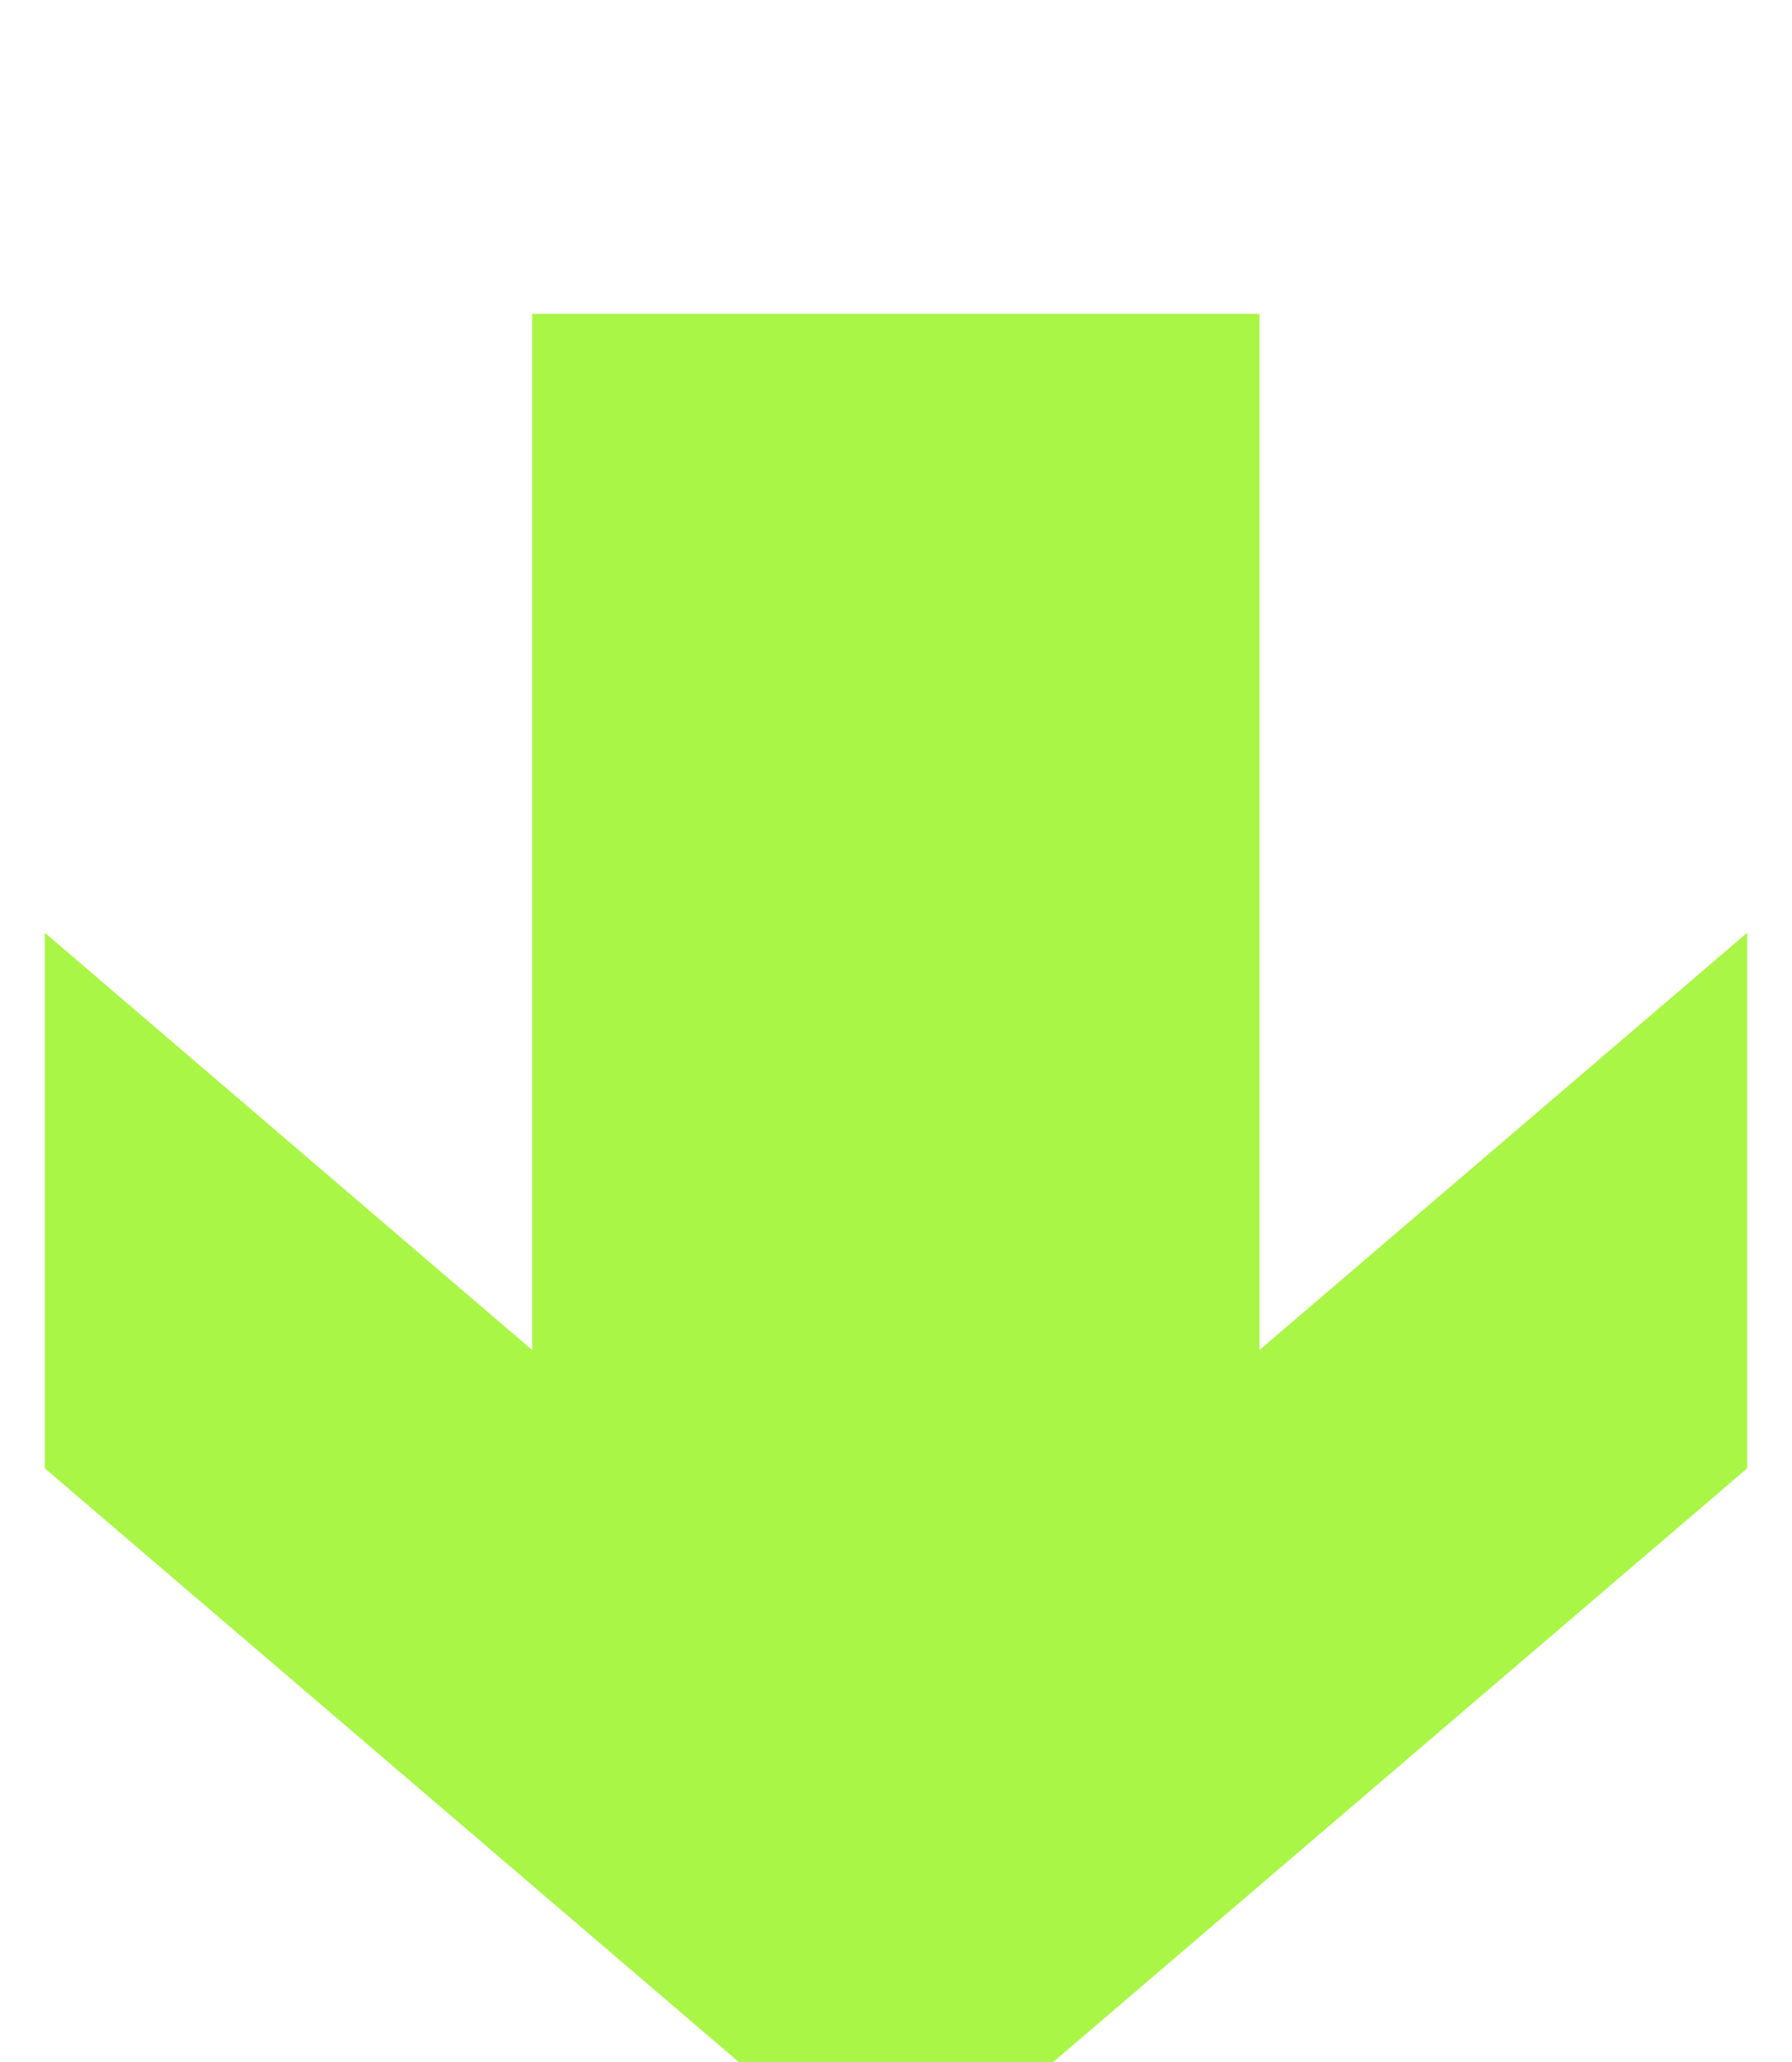 <svg width="20" height="23" viewBox="0 0 20 23" fill="none" xmlns="http://www.w3.org/2000/svg">
<g filter="url(#filter0_di_126_5)">
<path d="M19 12.878L19 6.904L13.557 11.558L13.557 1.4315e-06L5.439 7.21782e-07L5.439 11.558L-6.7503e-07 6.904L-1.1973e-06 12.878L9.5 21L19 12.878Z" fill="#A9F647"/>
</g>
<defs>
<filter id="filter0_di_126_5" x="0" y="0" width="19.5" height="23" filterUnits="userSpaceOnUse" color-interpolation-filters="sRGB">
<feFlood flood-opacity="0" result="BackgroundImageFix"/>
<feColorMatrix in="SourceAlpha" type="matrix" values="0 0 0 0 0 0 0 0 0 0 0 0 0 0 0 0 0 0 127 0" result="hardAlpha"/>
<feOffset dx="0.5" dy="2"/>
<feComposite in2="hardAlpha" operator="out"/>
<feColorMatrix type="matrix" values="0 0 0 0 0.122 0 0 0 0 0.235 0 0 0 0 0.255 0 0 0 1 0"/>
<feBlend mode="normal" in2="BackgroundImageFix" result="effect1_dropShadow_126_5"/>
<feBlend mode="normal" in="SourceGraphic" in2="effect1_dropShadow_126_5" result="shape"/>
<feColorMatrix in="SourceAlpha" type="matrix" values="0 0 0 0 0 0 0 0 0 0 0 0 0 0 0 0 0 0 127 0" result="hardAlpha"/>
<feOffset dy="1.5"/>
<feGaussianBlur stdDeviation="0.5"/>
<feComposite in2="hardAlpha" operator="arithmetic" k2="-1" k3="1"/>
<feColorMatrix type="matrix" values="0 0 0 0 0.855 0 0 0 0 0.996 0 0 0 0 0.192 0 0 0 1 0"/>
<feBlend mode="normal" in2="shape" result="effect2_innerShadow_126_5"/>
</filter>
</defs>
</svg>
